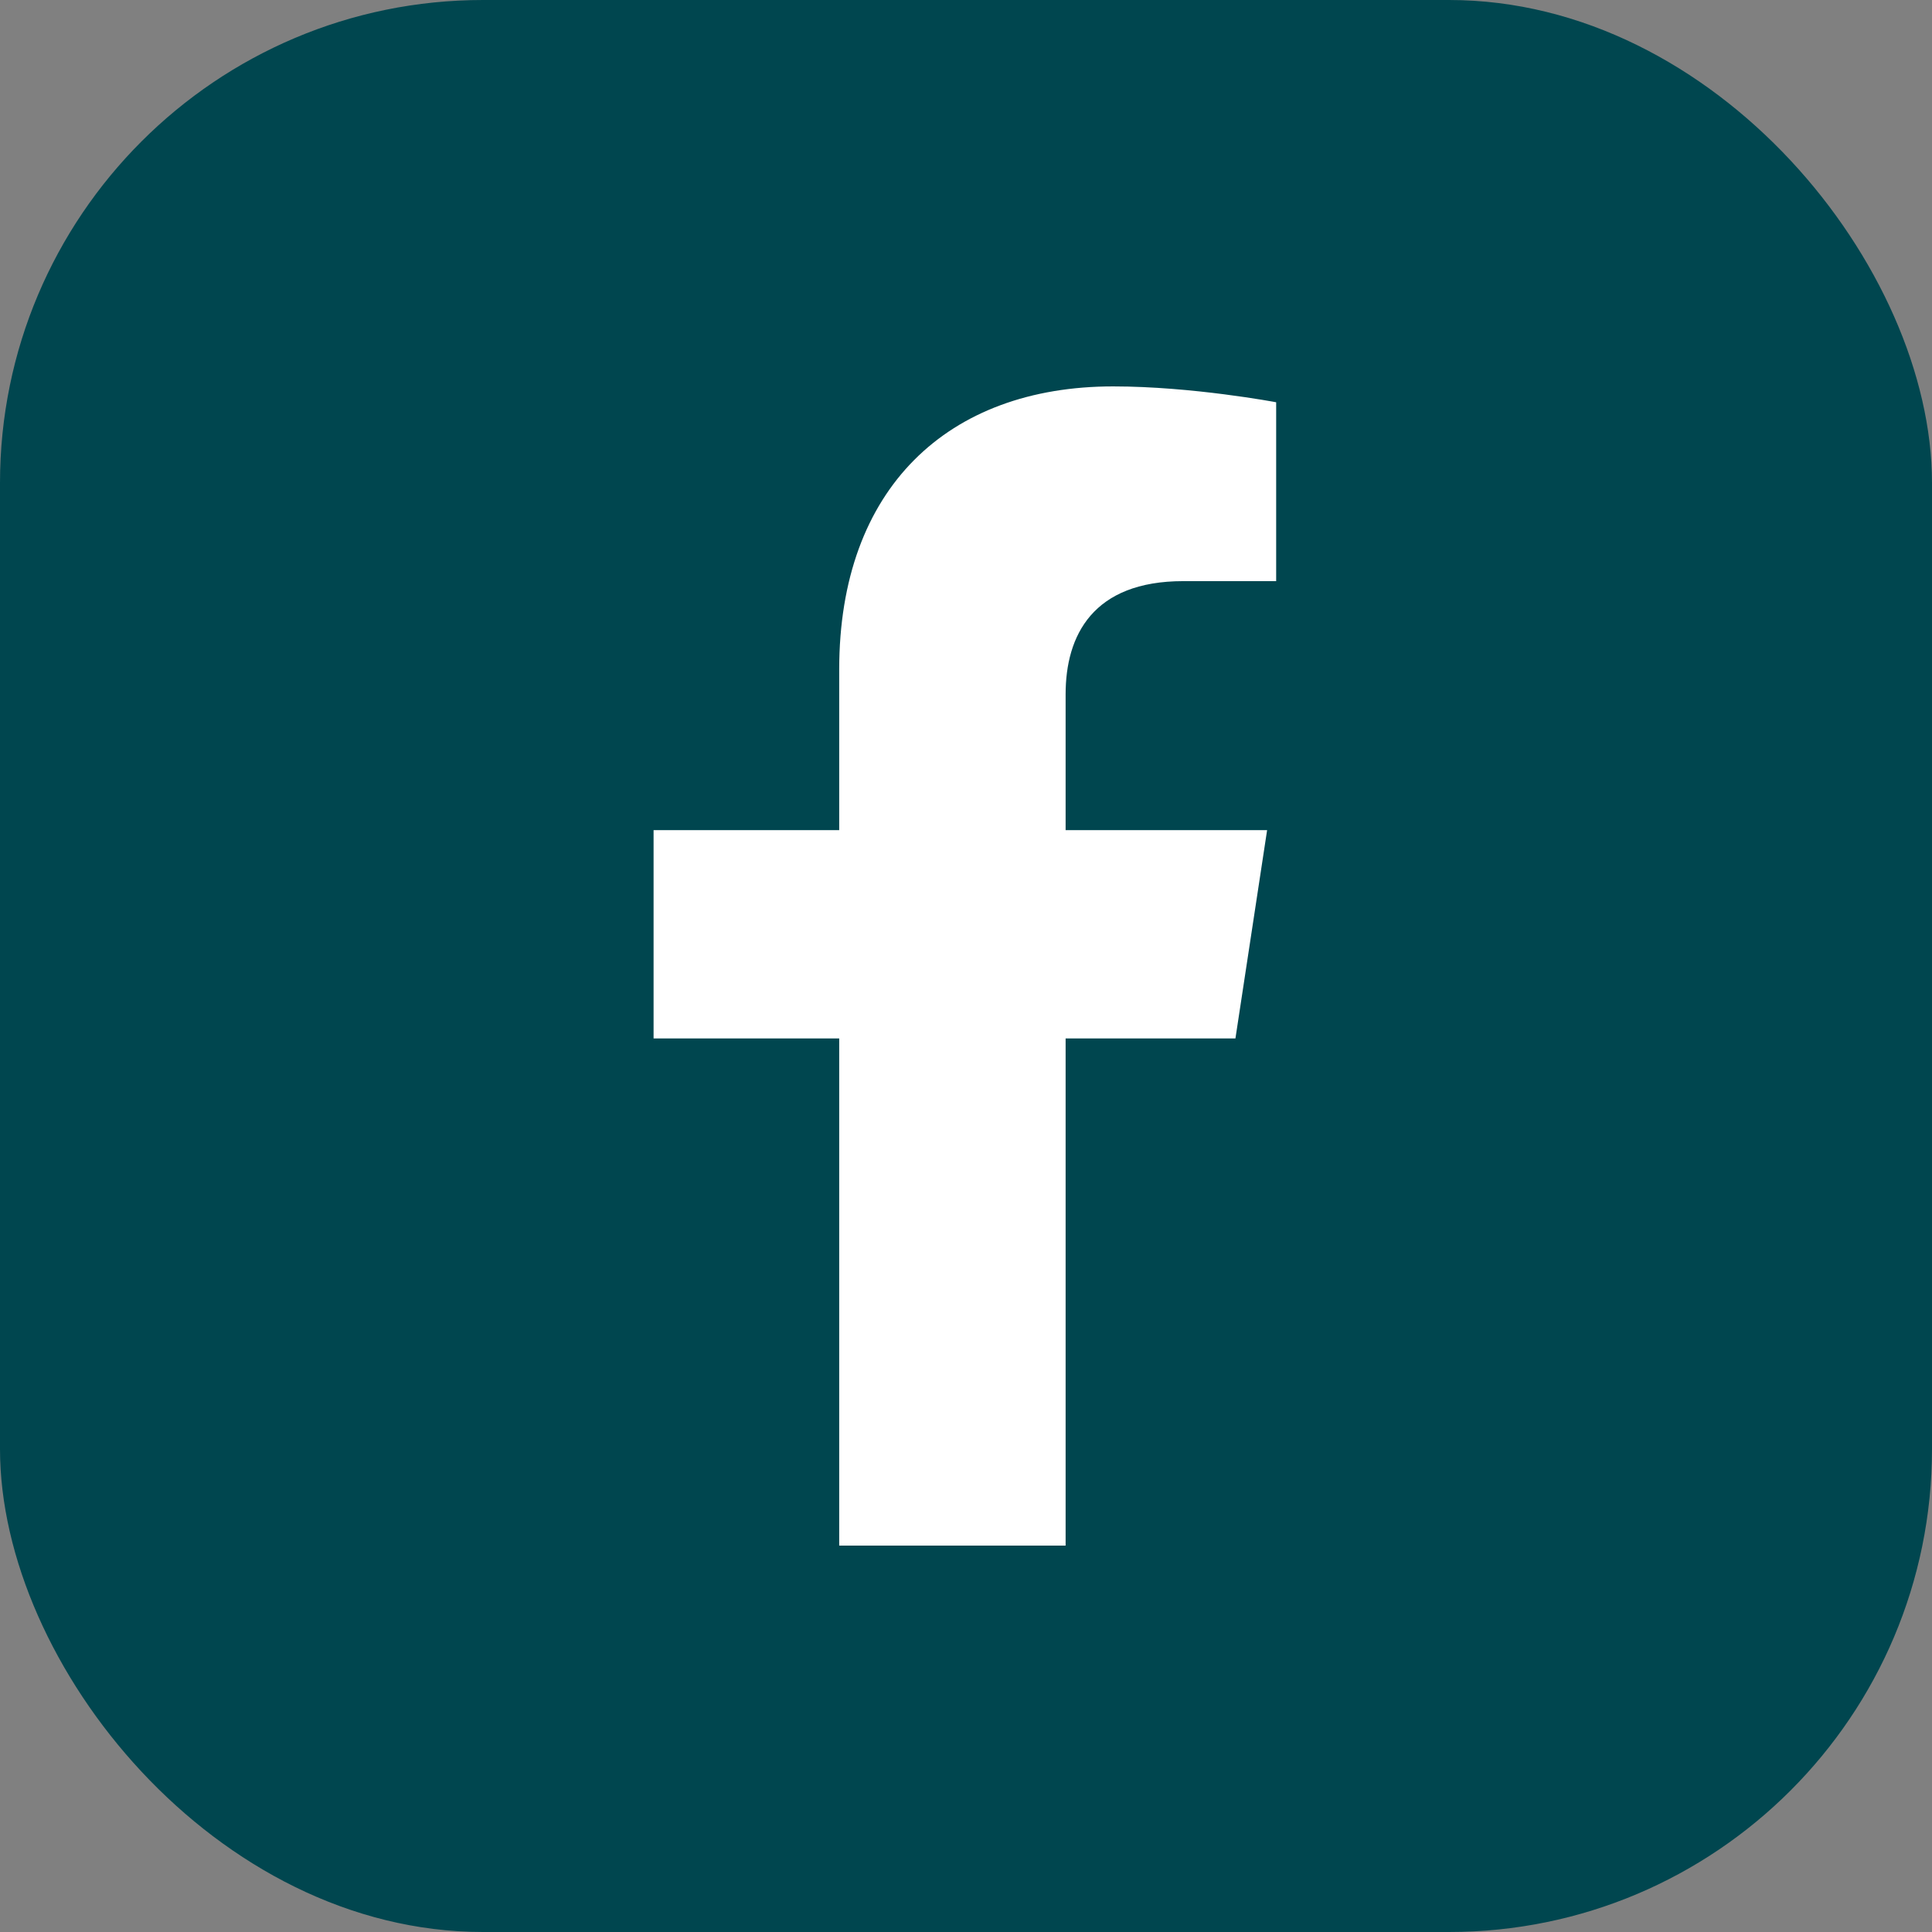 <svg fill="none" height="48" viewBox="0 0 48 48" width="48" xmlns="http://www.w3.org/2000/svg" xmlns:xlink="http://www.w3.org/1999/xlink"><rect x="0" y="0" width="48" height="48" fill="#808080" stroke="none"/><clipPath id="a"><path d="m0 0h48v48h-48z"/></clipPath><g clip-path="url(#a)"><rect fill="#00464f" height="48" rx="12" width="48"/><path d="m30.694 25.8.787-5.175h-5.006v-3.375c0-1.462.675-2.812 2.925-2.812h2.306v-4.444s-2.081-.394-4.05-.394c-4.106 0-6.806 2.531-6.806 7.031v3.994h-4.612v5.175h4.612v12.6h5.625v-12.6z" fill="#fff"/></g></svg>